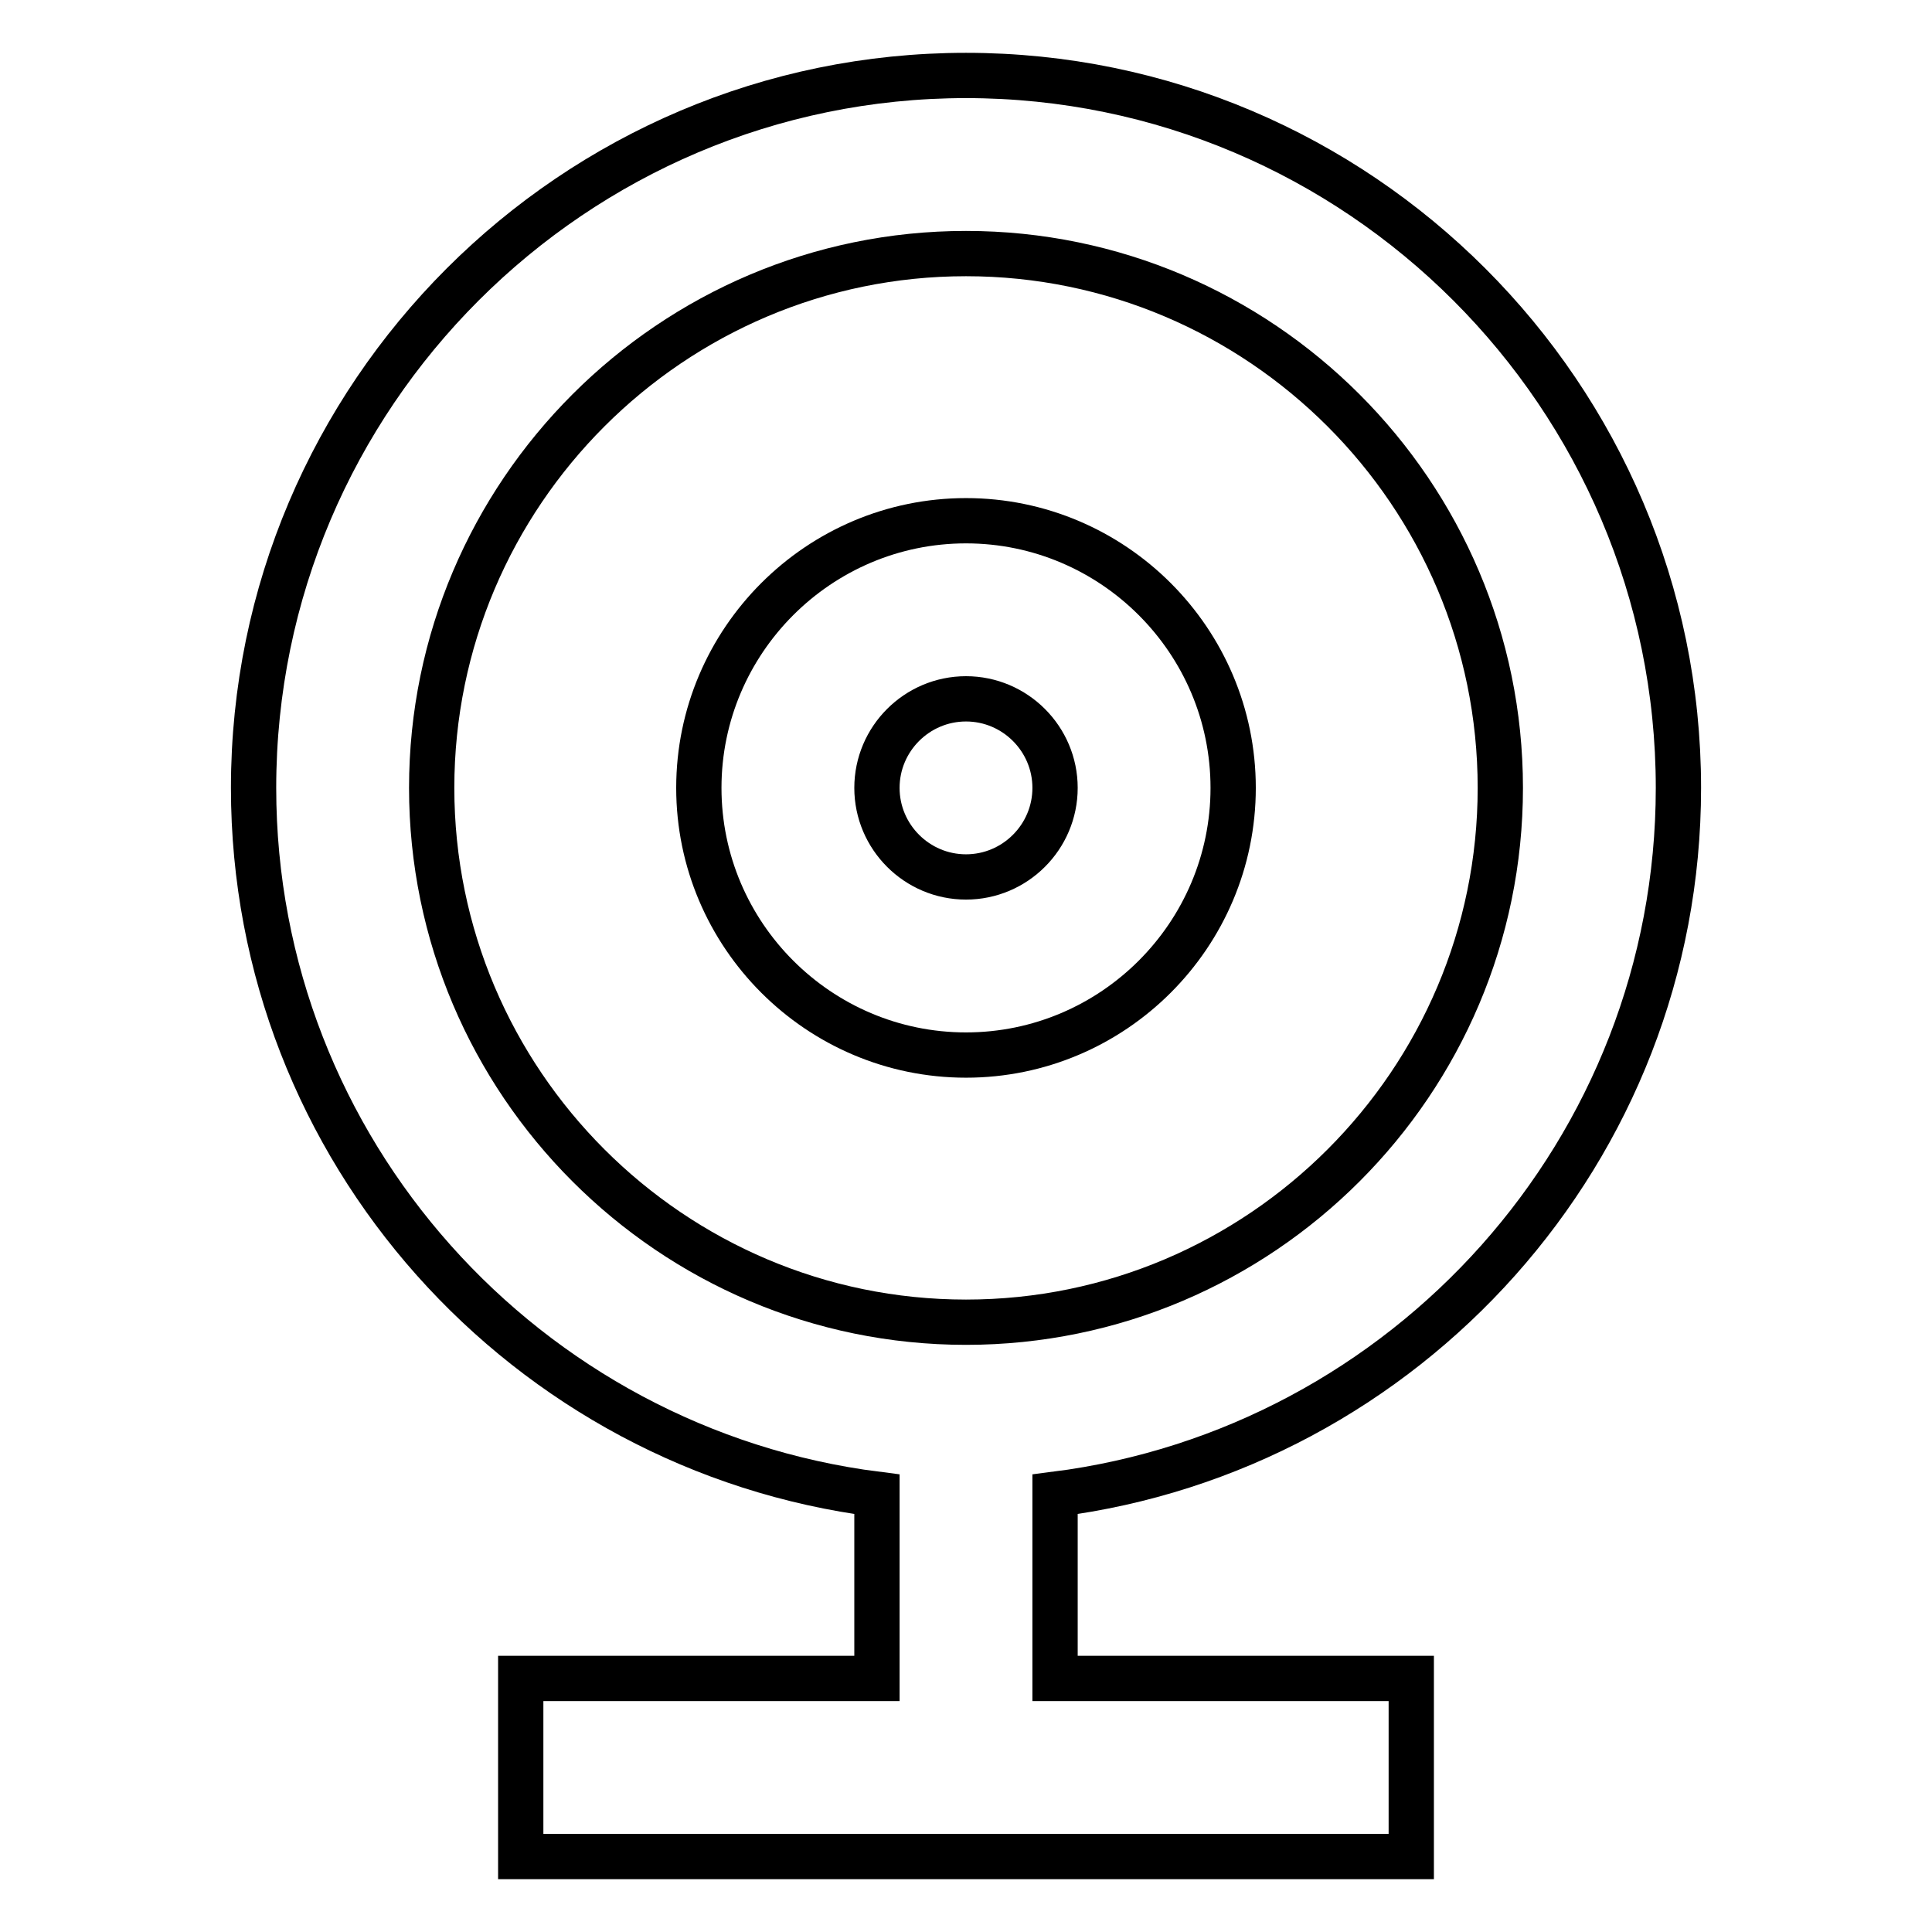 <?xml version="1.0" encoding="utf-8"?>
<!-- Svg Vector Icons : http://www.onlinewebfonts.com/icon -->
<!DOCTYPE svg PUBLIC "-//W3C//DTD SVG 1.1//EN" "http://www.w3.org/Graphics/SVG/1.1/DTD/svg11.dtd">
<svg version="1.1" xmlns="http://www.w3.org/2000/svg" xmlns:xlink="http://www.w3.org/1999/xlink" x="0px" y="0px" viewBox="0 0 256 256" enable-background="new 0 0 256 256" xml:space="preserve">
<g> <path stroke-width="6" fill-opacity="0" stroke="#000000"  d="M222.4,104.4c0-52-42.4-94.4-94.4-94.4c-52,0-94.4,42.4-94.4,94.4c0,48,36.1,87.7,82.6,93.6v24.4H69V246 h118v-23.6h-47.2V198C186.3,192.1,222.4,152.4,222.4,104.4z M57.2,104.4c0-39,31.8-70.8,70.8-70.8c39,0,70.8,31.8,70.8,70.8 c0,39-31.8,70.8-70.8,70.8C89,175.2,57.2,143.4,57.2,104.4z"/> <path stroke-width="6" fill-opacity="0" stroke="#000000"  d="M163.4,104.4c0-19.5-15.9-35.4-35.4-35.4c-19.5,0-35.4,15.9-35.4,35.4s15.9,35.4,35.4,35.4 C147.5,139.8,163.4,123.9,163.4,104.4z M116.2,104.4c0-6.5,5.3-11.8,11.8-11.8c6.5,0,11.8,5.3,11.8,11.8c0,6.5-5.3,11.8-11.8,11.8 C121.5,116.2,116.2,110.9,116.2,104.4z"/></g>
</svg>